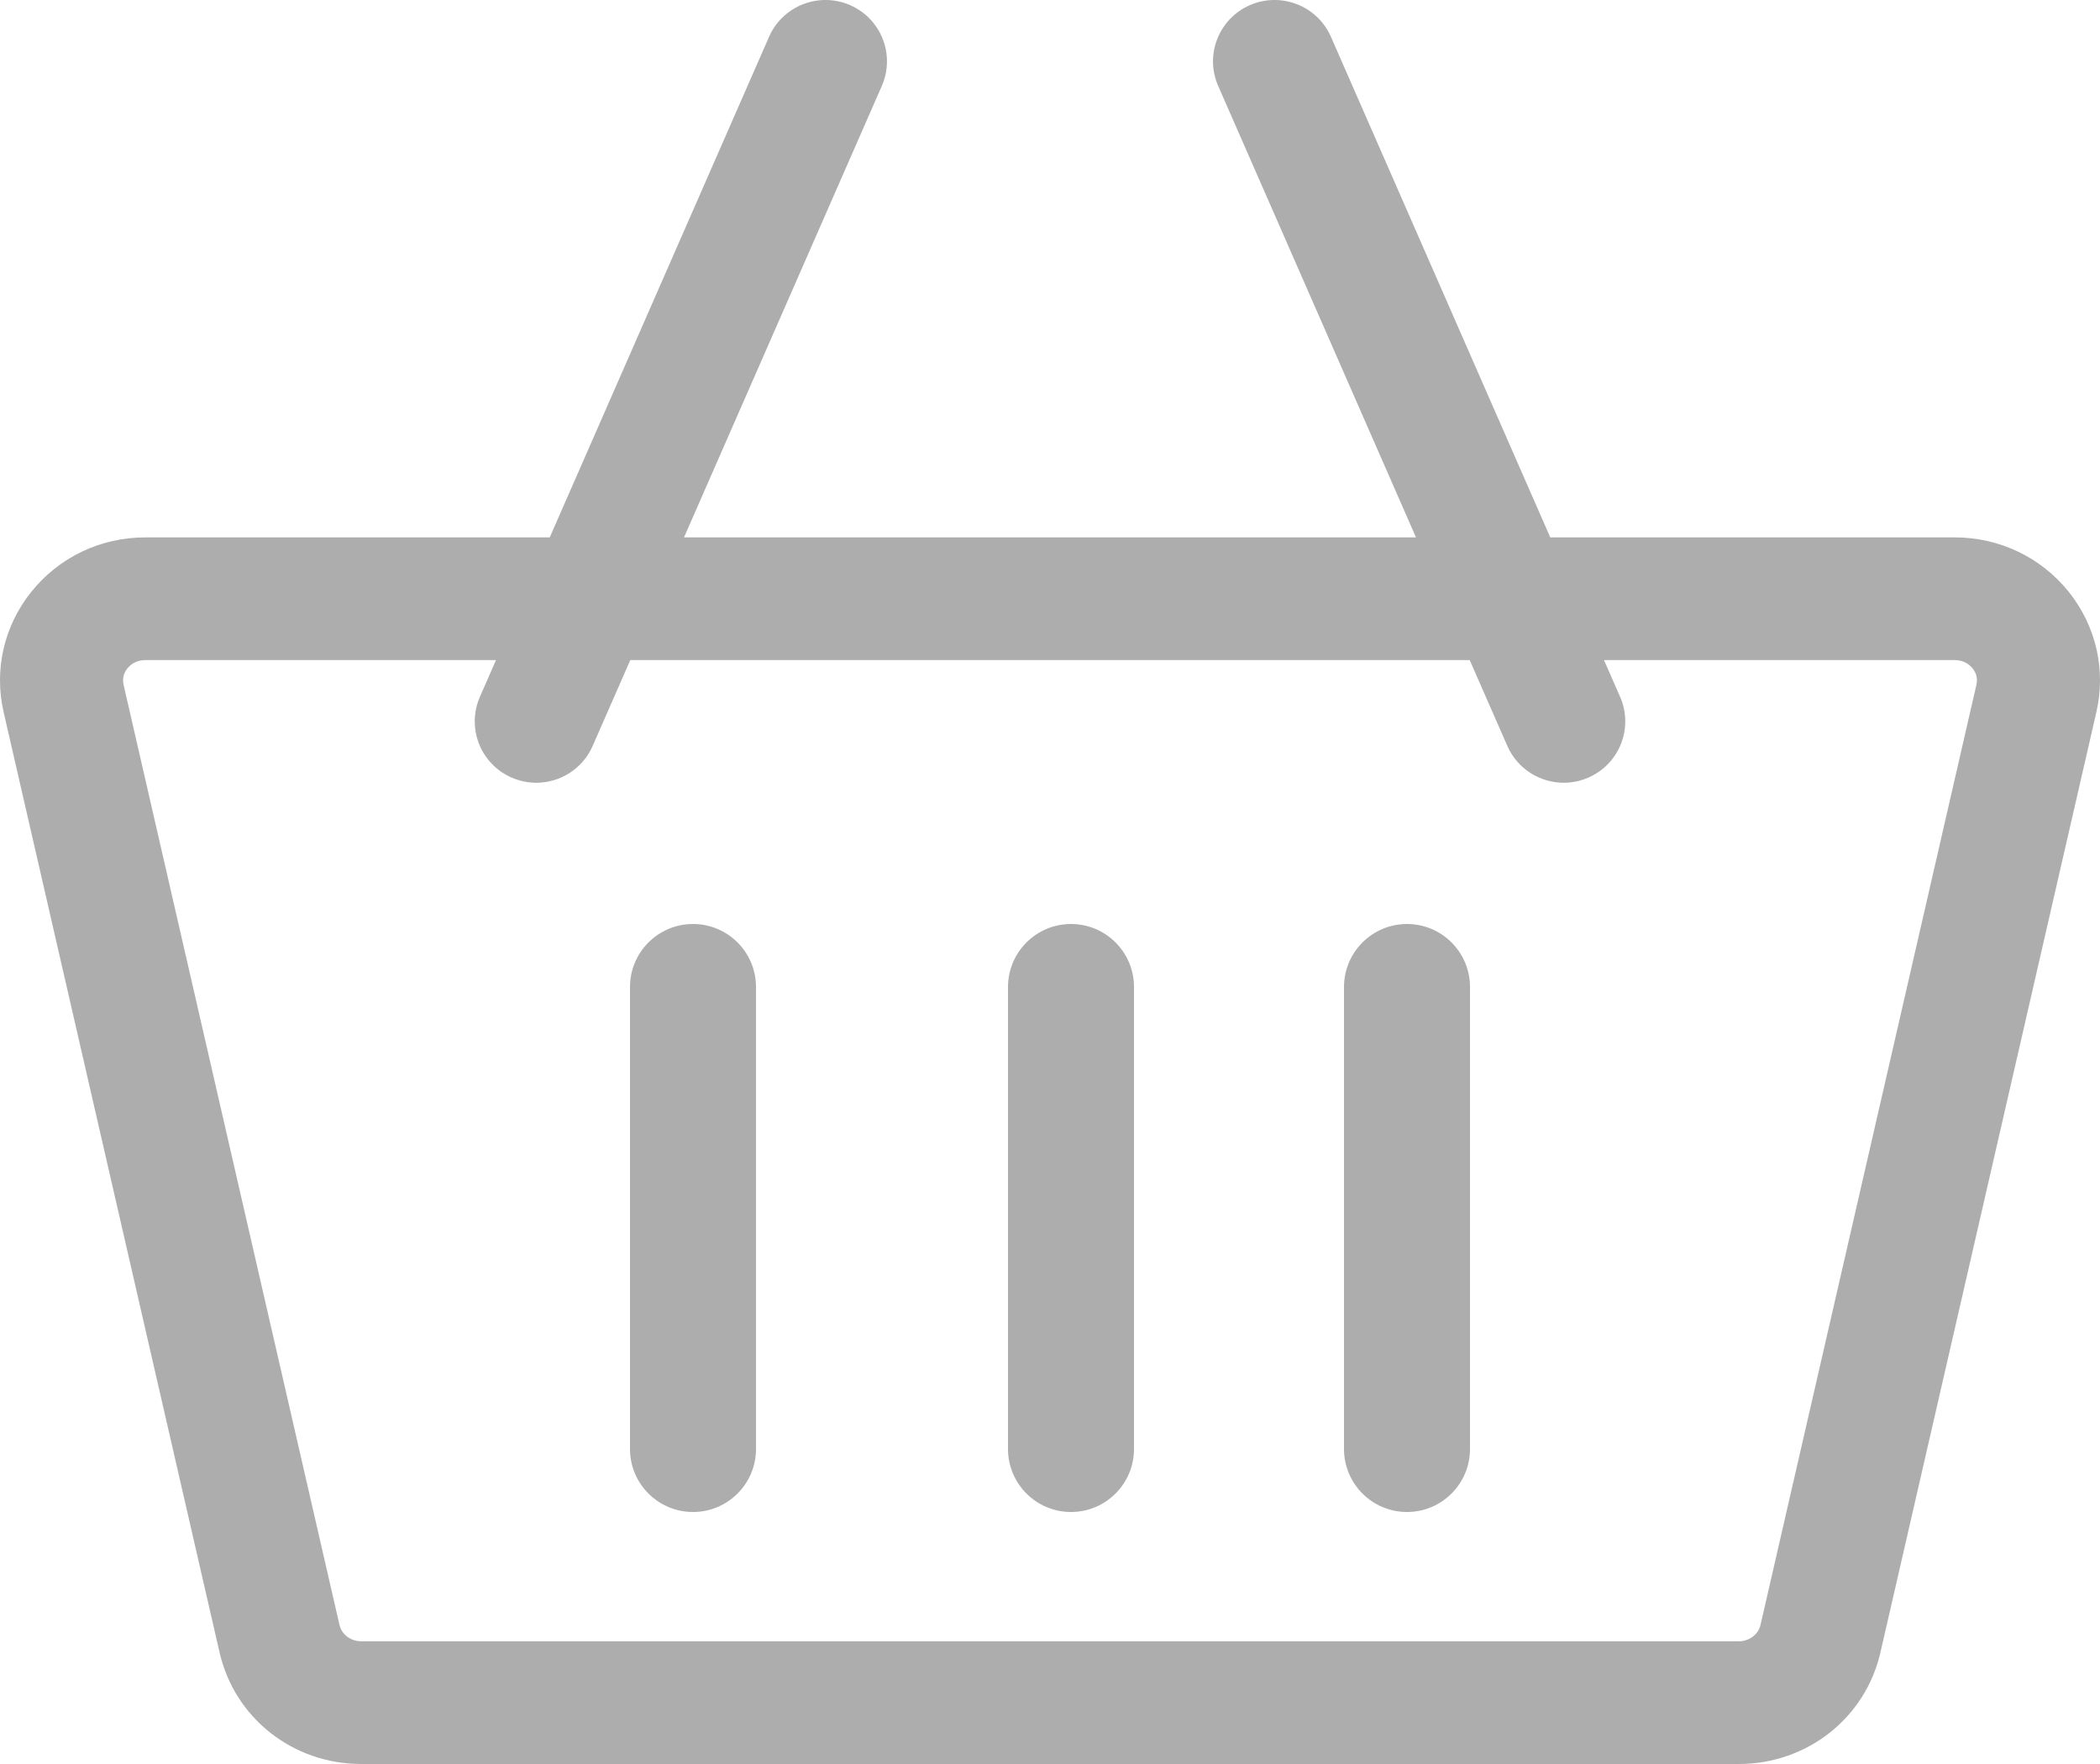 <?xml version="1.0" encoding="UTF-8"?>
<svg width="50px" height="42px" viewBox="0 0 50 42" version="1.1" xmlns="http://www.w3.org/2000/svg" xmlns:xlink="http://www.w3.org/1999/xlink">
    <!-- Generator: Sketch 61.1 (89650) - https://sketch.com -->
    <title>commerce-and-shopping (3)</title>
    <desc>Created with Sketch.</desc>
    <g id="Page-1" stroke="none" stroke-width="1" fill="none" fill-rule="evenodd" opacity="0.4">
        <g id="Anasayfa" transform="translate(-1125, -187)" fill="#323232" fill-rule="nonzero">
            <g id="commerce-and-shopping-(3)" transform="translate(1125, 187)">
                <path d="M49.258,14.094 C48.597,13.269 47.607,12.795 46.54,12.795 L36.911,12.795 L31.689,0.876 C31.365,0.137 30.502,-0.2 29.76,0.122 C29.019,0.445 28.68,1.306 29.004,2.045 L33.714,12.795 L16.286,12.795 L20.996,2.045 C21.319,1.306 20.981,0.445 20.24,0.122 C19.498,-0.2 18.635,0.137 18.311,0.876 L13.089,12.795 L3.46,12.795 C2.393,12.795 1.403,13.269 0.742,14.095 C0.094,14.905 -0.145,15.948 0.086,16.954 L5.228,39.345 C5.588,40.908 6.975,42 8.602,42 L41.398,42 C43.025,42 44.412,40.908 44.772,39.345 L49.914,16.954 C50.145,15.947 49.906,14.905 49.258,14.094 Z M41.398,39.079 L8.602,39.079 C8.354,39.079 8.136,38.917 8.084,38.693 L2.942,16.303 C2.902,16.127 2.969,15.995 3.033,15.915 C3.093,15.84 3.227,15.716 3.46,15.716 L11.81,15.716 L11.426,16.591 C11.103,17.331 11.441,18.191 12.182,18.514 C12.373,18.597 12.572,18.637 12.768,18.637 C13.333,18.637 13.871,18.309 14.111,17.76 L15.007,15.716 L34.993,15.716 L35.889,17.76 C36.13,18.309 36.668,18.637 37.232,18.637 C37.428,18.637 37.627,18.597 37.818,18.514 C38.559,18.191 38.898,17.331 38.574,16.591 L38.19,15.716 L46.54,15.716 C46.773,15.716 46.907,15.84 46.967,15.915 C47.031,15.995 47.099,16.127 47.058,16.302 L41.916,38.693 C41.864,38.917 41.646,39.079 41.398,39.079 Z" id="Shape"></path>
                <path d="M16.5,22 C15.672,22 15,22.672 15,23.5 L15,34.5 C15,35.328 15.672,36 16.5,36 C17.328,36 18,35.328 18,34.5 L18,23.5 C18,22.672 17.328,22 16.5,22 Z" id="Path"></path>
                <path d="M25.5,22 C24.672,22 24,22.672 24,23.5 L24,34.5 C24,35.328 24.672,36 25.5,36 C26.328,36 27,35.328 27,34.5 L27,23.5 C27,22.672 26.328,22 25.5,22 Z" id="Path"></path>
                <path d="M33.5,22 C32.672,22 32,22.672 32,23.5 L32,34.5 C32,35.328 32.672,36 33.5,36 C34.328,36 35,35.328 35,34.5 L35,23.5 C35,22.672 34.328,22 33.5,22 Z" id="Path"></path>
            </g>
        </g>
    </g>
</svg>